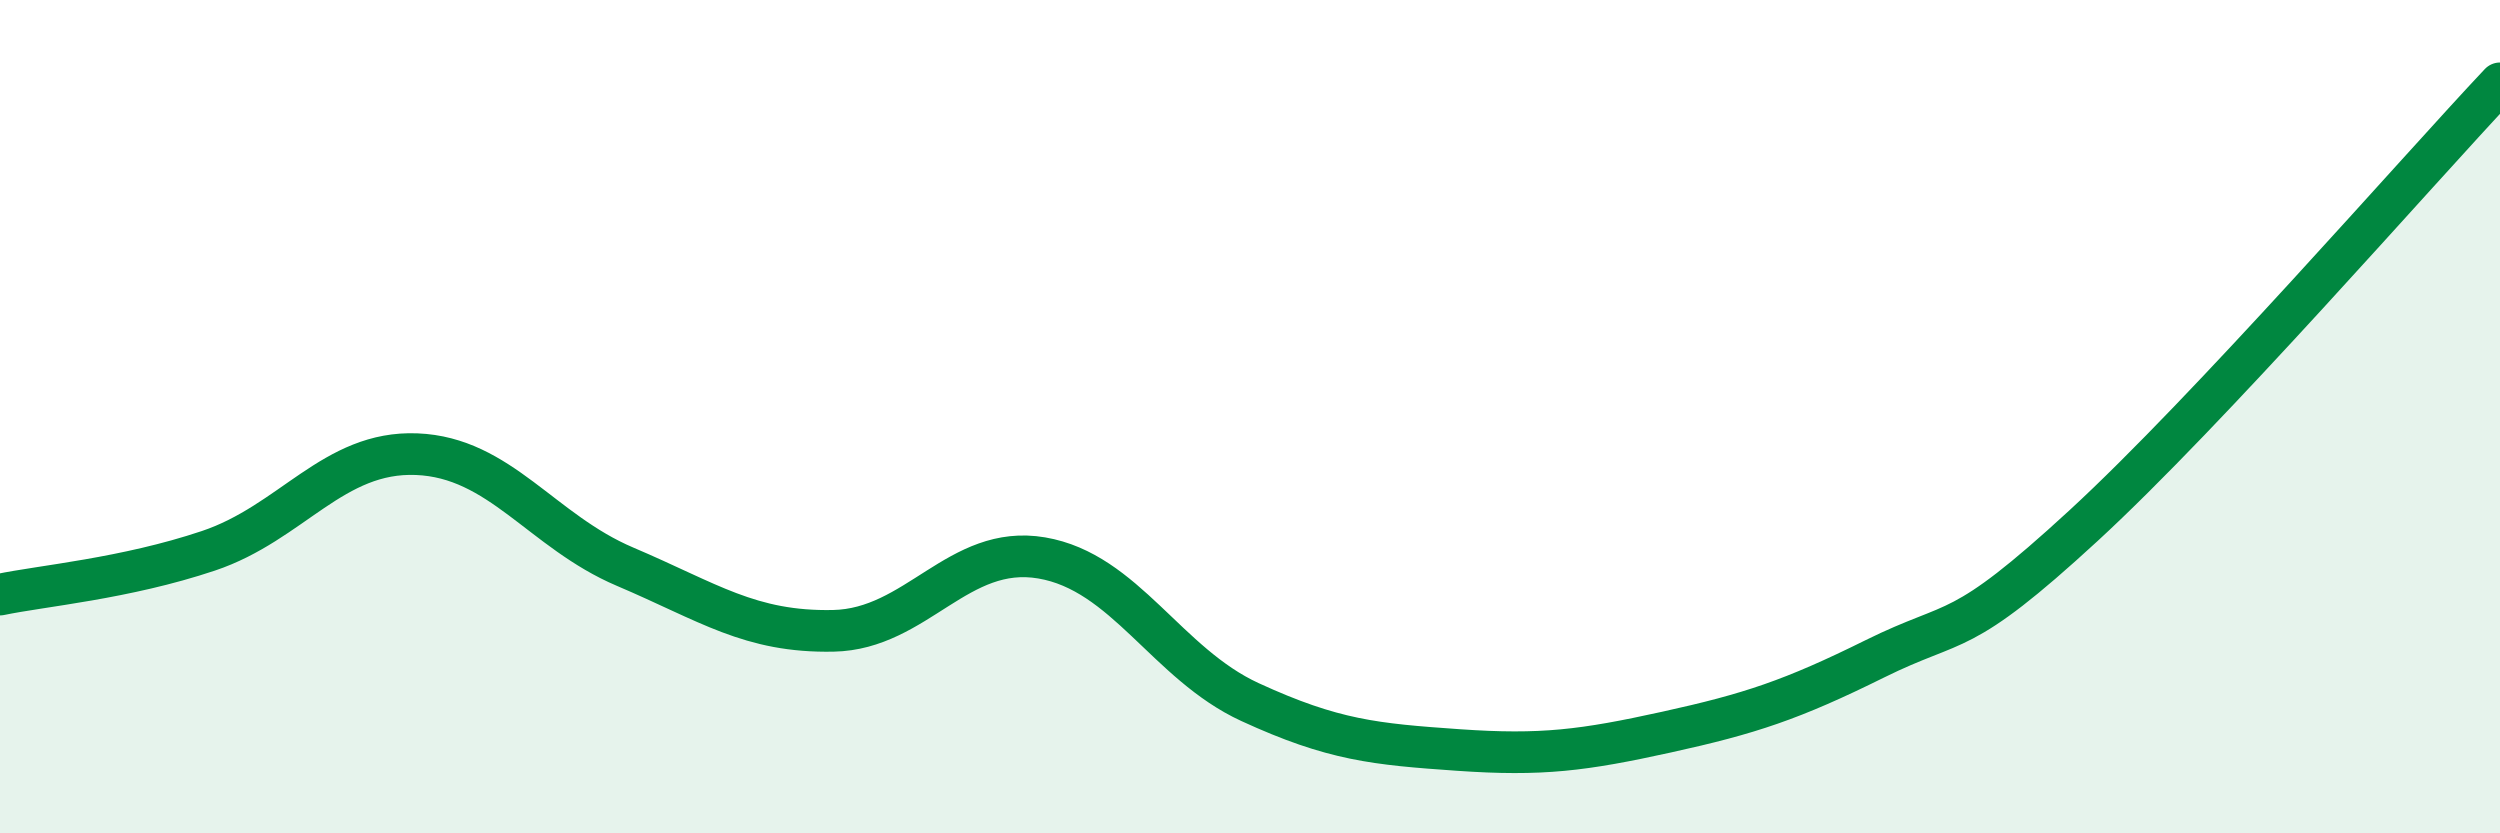 
    <svg width="60" height="20" viewBox="0 0 60 20" xmlns="http://www.w3.org/2000/svg">
      <path
        d="M 0,14.27 C 1,14.06 3,13.89 5,13.22 C 7,12.55 8,10.82 10,10.9 C 12,10.98 13,12.75 15,13.6 C 17,14.45 18,15.18 20,15.14 C 22,15.1 23,13.05 25,13.39 C 27,13.73 28,15.93 30,16.85 C 32,17.77 33,17.86 35,18 C 37,18.14 38,18.01 40,17.57 C 42,17.13 43,16.8 45,15.81 C 47,14.82 47,15.38 50,12.62 C 53,9.86 58,4.12 60,2L60 20L0 20Z"
        fill="#008740"
        opacity="0.1"
        stroke-linecap="round"
        stroke-linejoin="round"
      />
      <path
        d="M 0,14.27 C 1,14.06 3,13.89 5,13.22 C 7,12.55 8,10.82 10,10.9 C 12,10.98 13,12.75 15,13.6 C 17,14.45 18,15.18 20,15.14 C 22,15.1 23,13.05 25,13.39 C 27,13.73 28,15.93 30,16.85 C 32,17.77 33,17.86 35,18 C 37,18.14 38,18.01 40,17.57 C 42,17.13 43,16.8 45,15.81 C 47,14.82 47,15.38 50,12.62 C 53,9.86 58,4.12 60,2"
        stroke="#008740"
        stroke-width="1"
        fill="none"
        stroke-linecap="round"
        stroke-linejoin="round"
      />
    </svg>
  